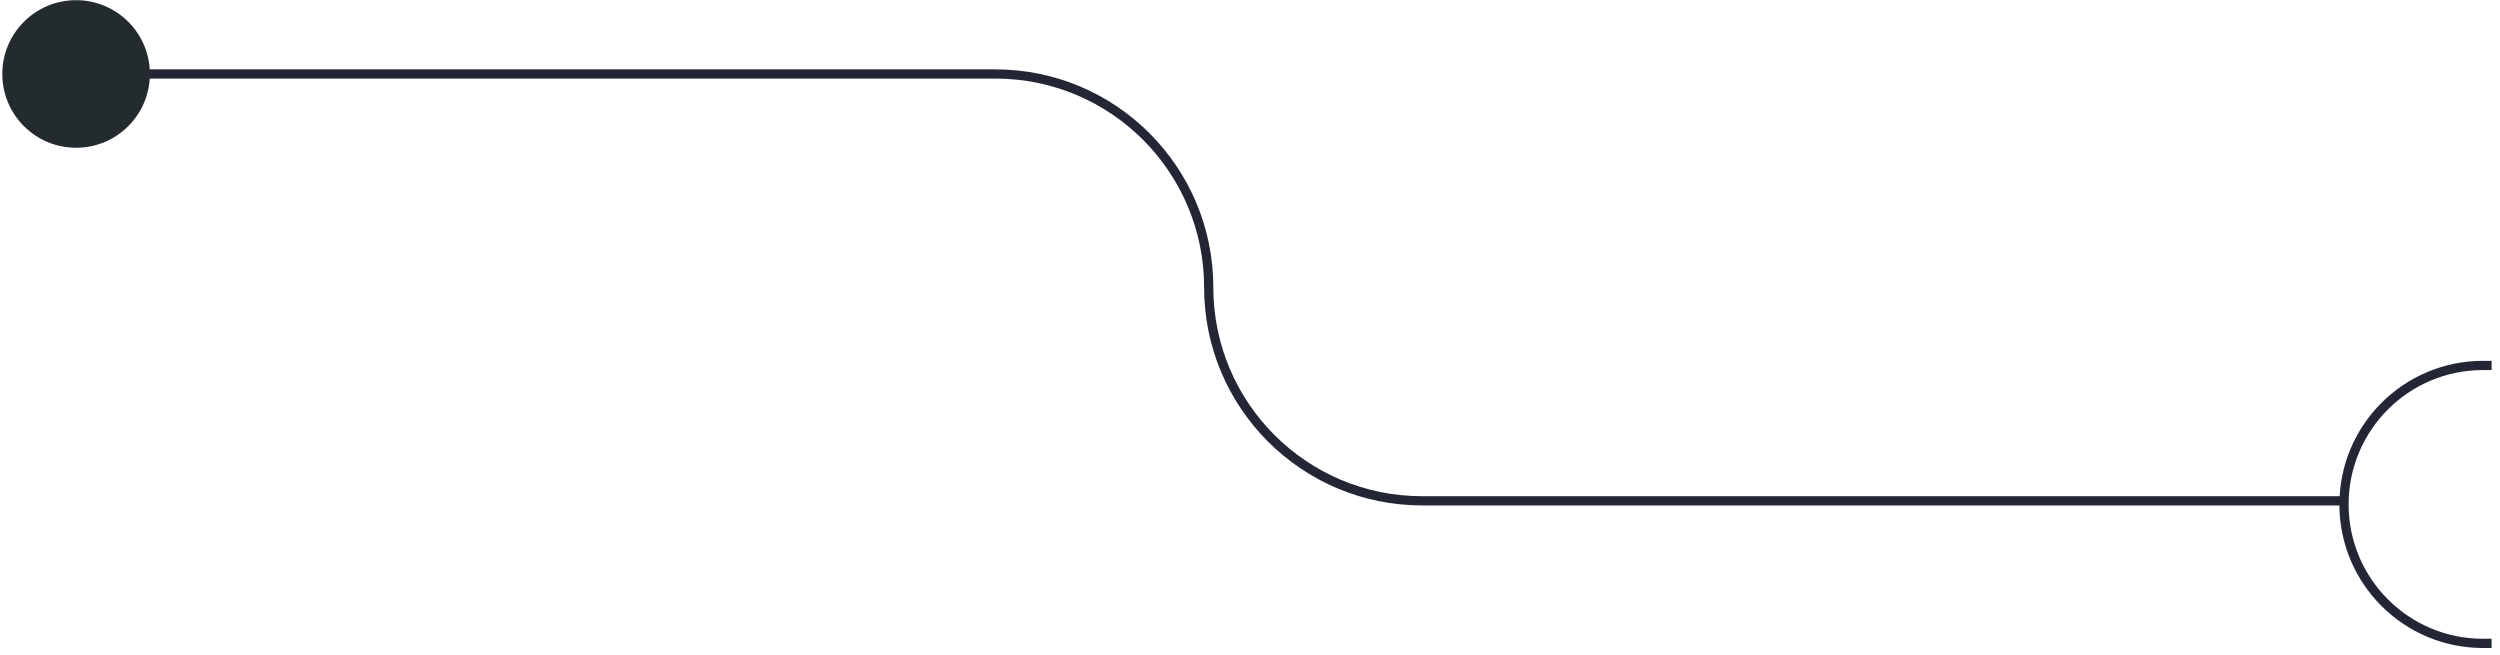 <svg width="271" height="71" viewBox="0 0 271 71" fill="none" xmlns="http://www.w3.org/2000/svg">
<path d="M9.062 8.018H107.889C120.666 8.018 131.025 18.376 131.025 31.153V31.153C131.025 43.931 141.383 54.289 154.161 54.289H253.968" stroke="#232735"/>
<circle cx="8.248" cy="8.018" r="8" fill="#242B2F"/>
<path d="M270.089 39.615H269.152C260.833 39.615 254.089 46.359 254.089 54.679V54.679C254.089 62.998 260.833 69.742 269.152 69.742H270.089" stroke="#232735"/>
</svg>

